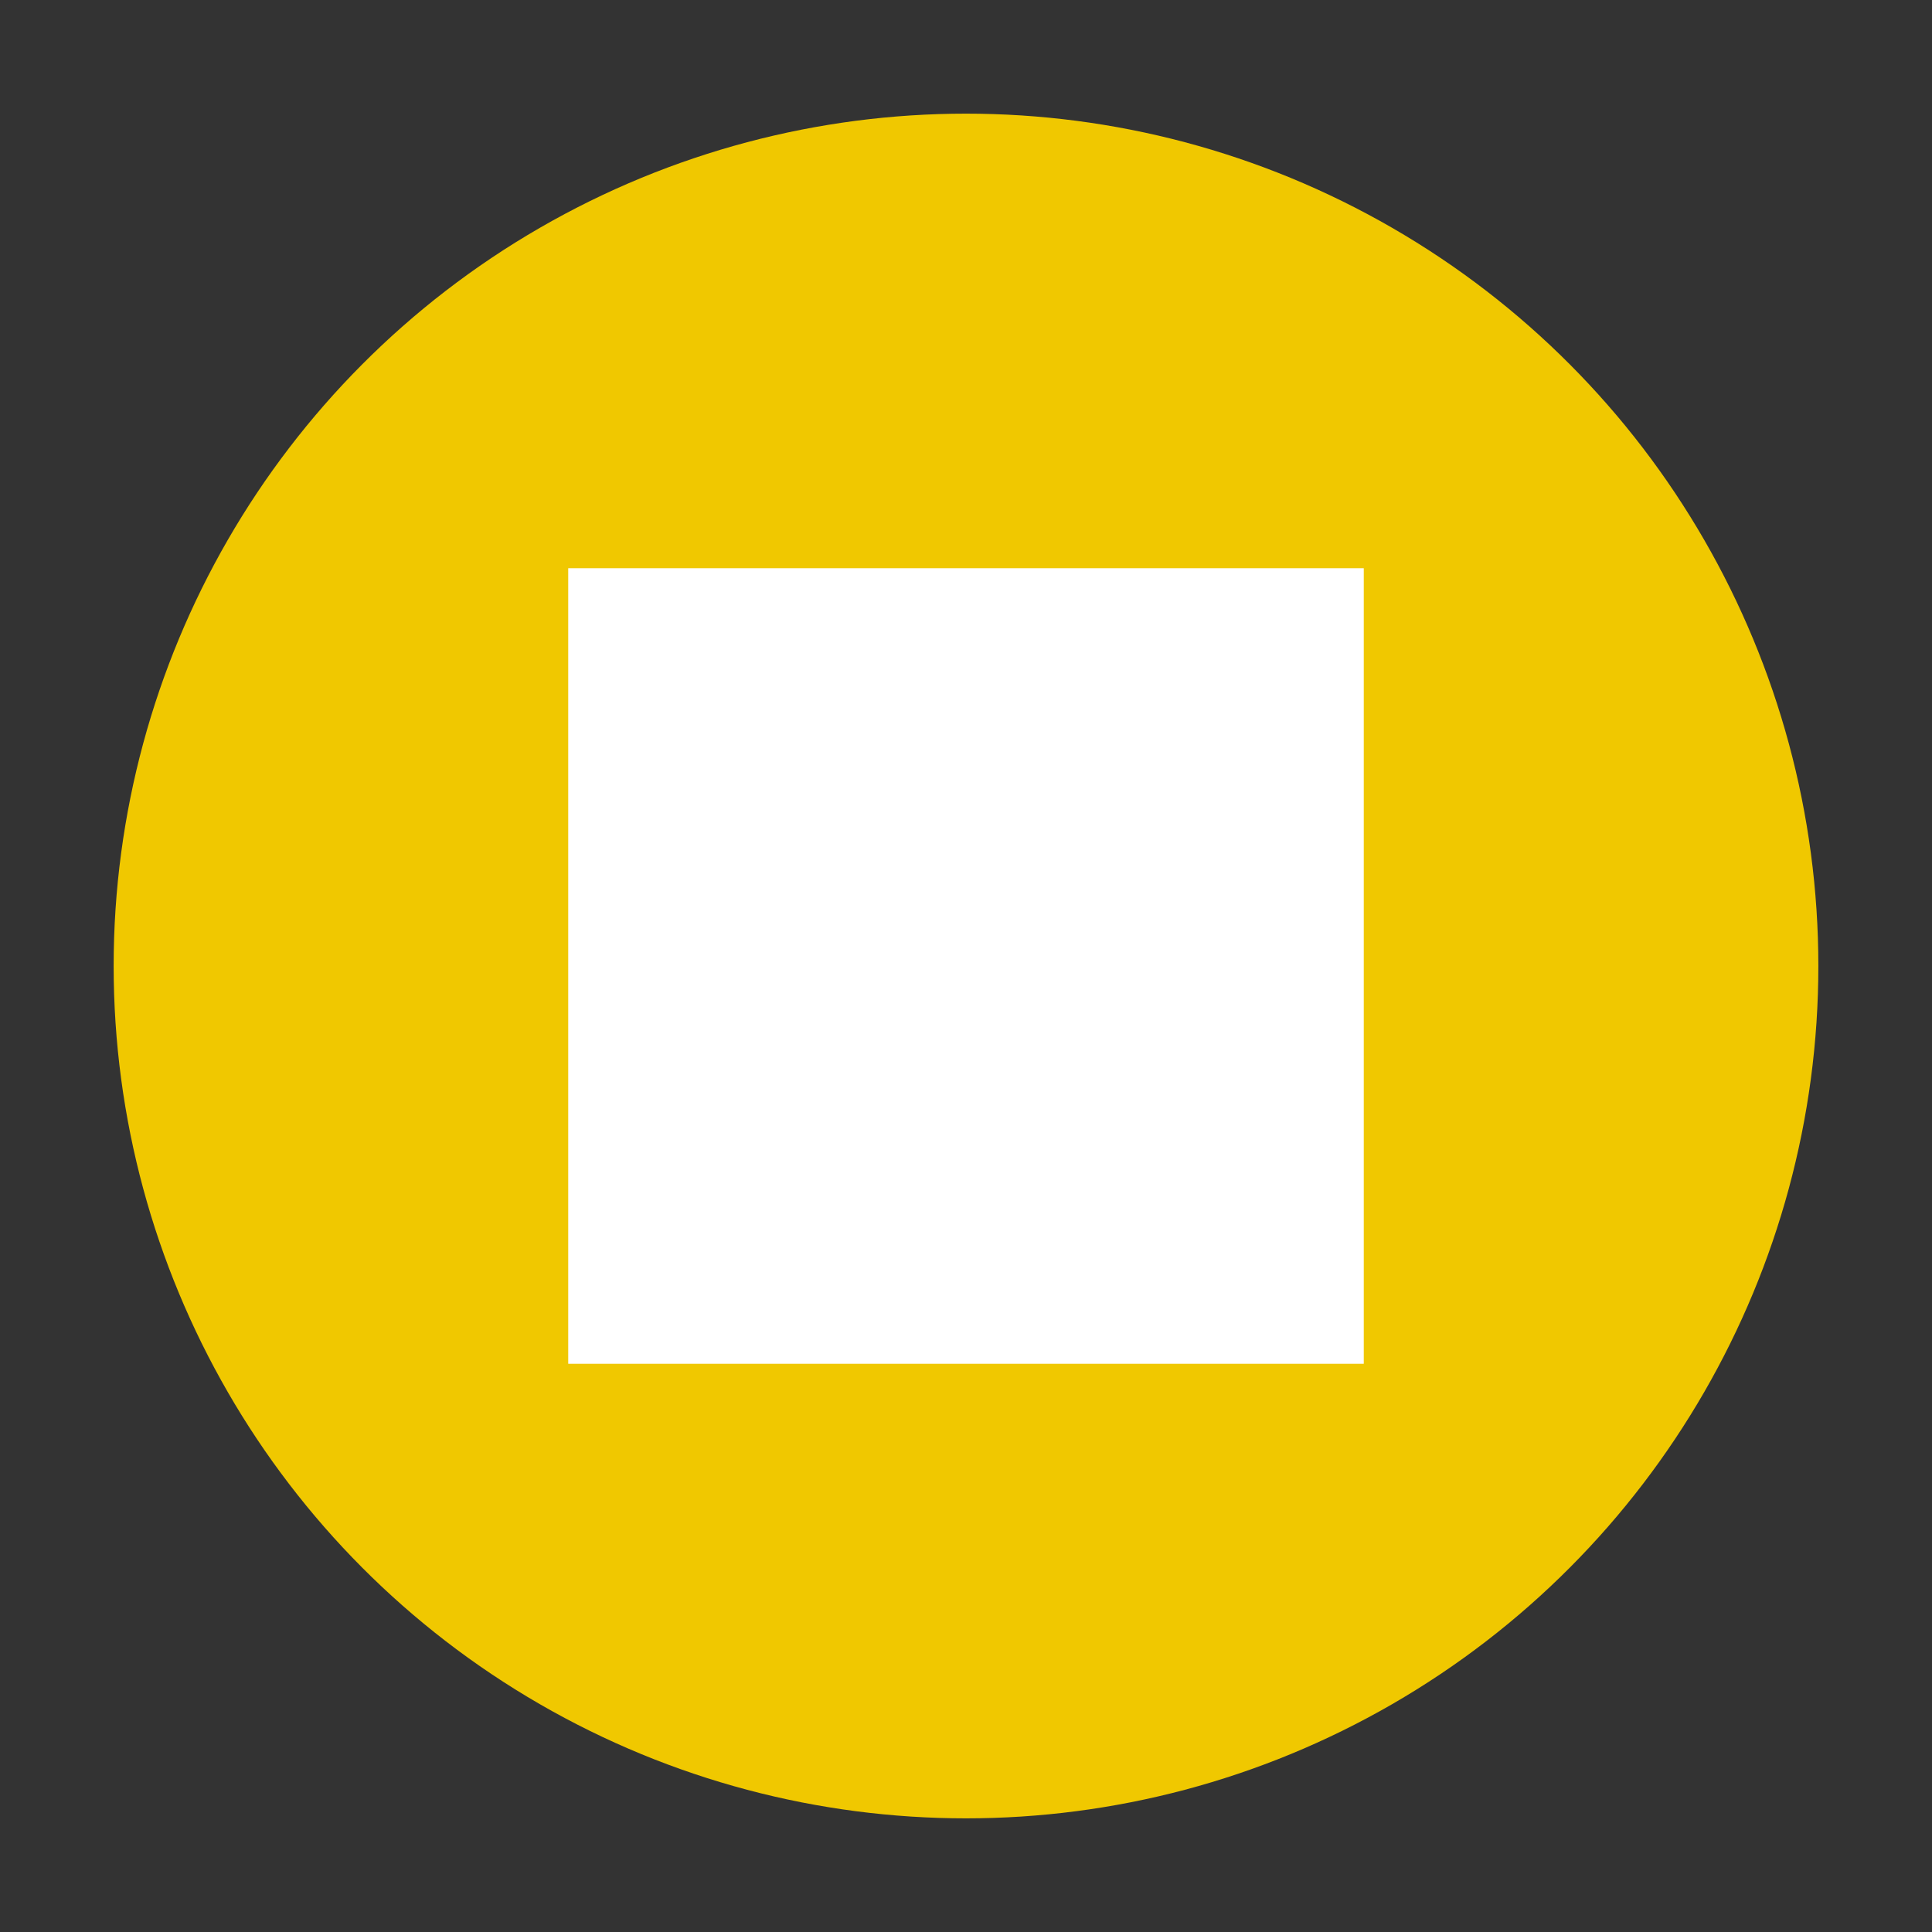 <?xml version="1.0" encoding="UTF-8"?>
<svg id="Symbole" xmlns="http://www.w3.org/2000/svg" version="1.1" viewBox="0 0 170 170">
  <rect x="0" y="0" width="170" height="170" fill="#333333" stroke="none"/>
  <!-- Generator: Adobe Illustrator 29.3.1, SVG Export Plug-In . SVG Version: 2.1.0 Build 151)  -->
  <defs>
    <style>
      .st0 {
        fill: #f0c800;
      }

      .st1 {
        fill: #fff;
      }
    </style>
  </defs>
  <g id="Quadrat_gelb">
    <circle class="st0" cx="85" cy="85" r="75"/>
    <rect class="st1" x="50" y="50" width="70" height="70"/>
  </g>
</svg>